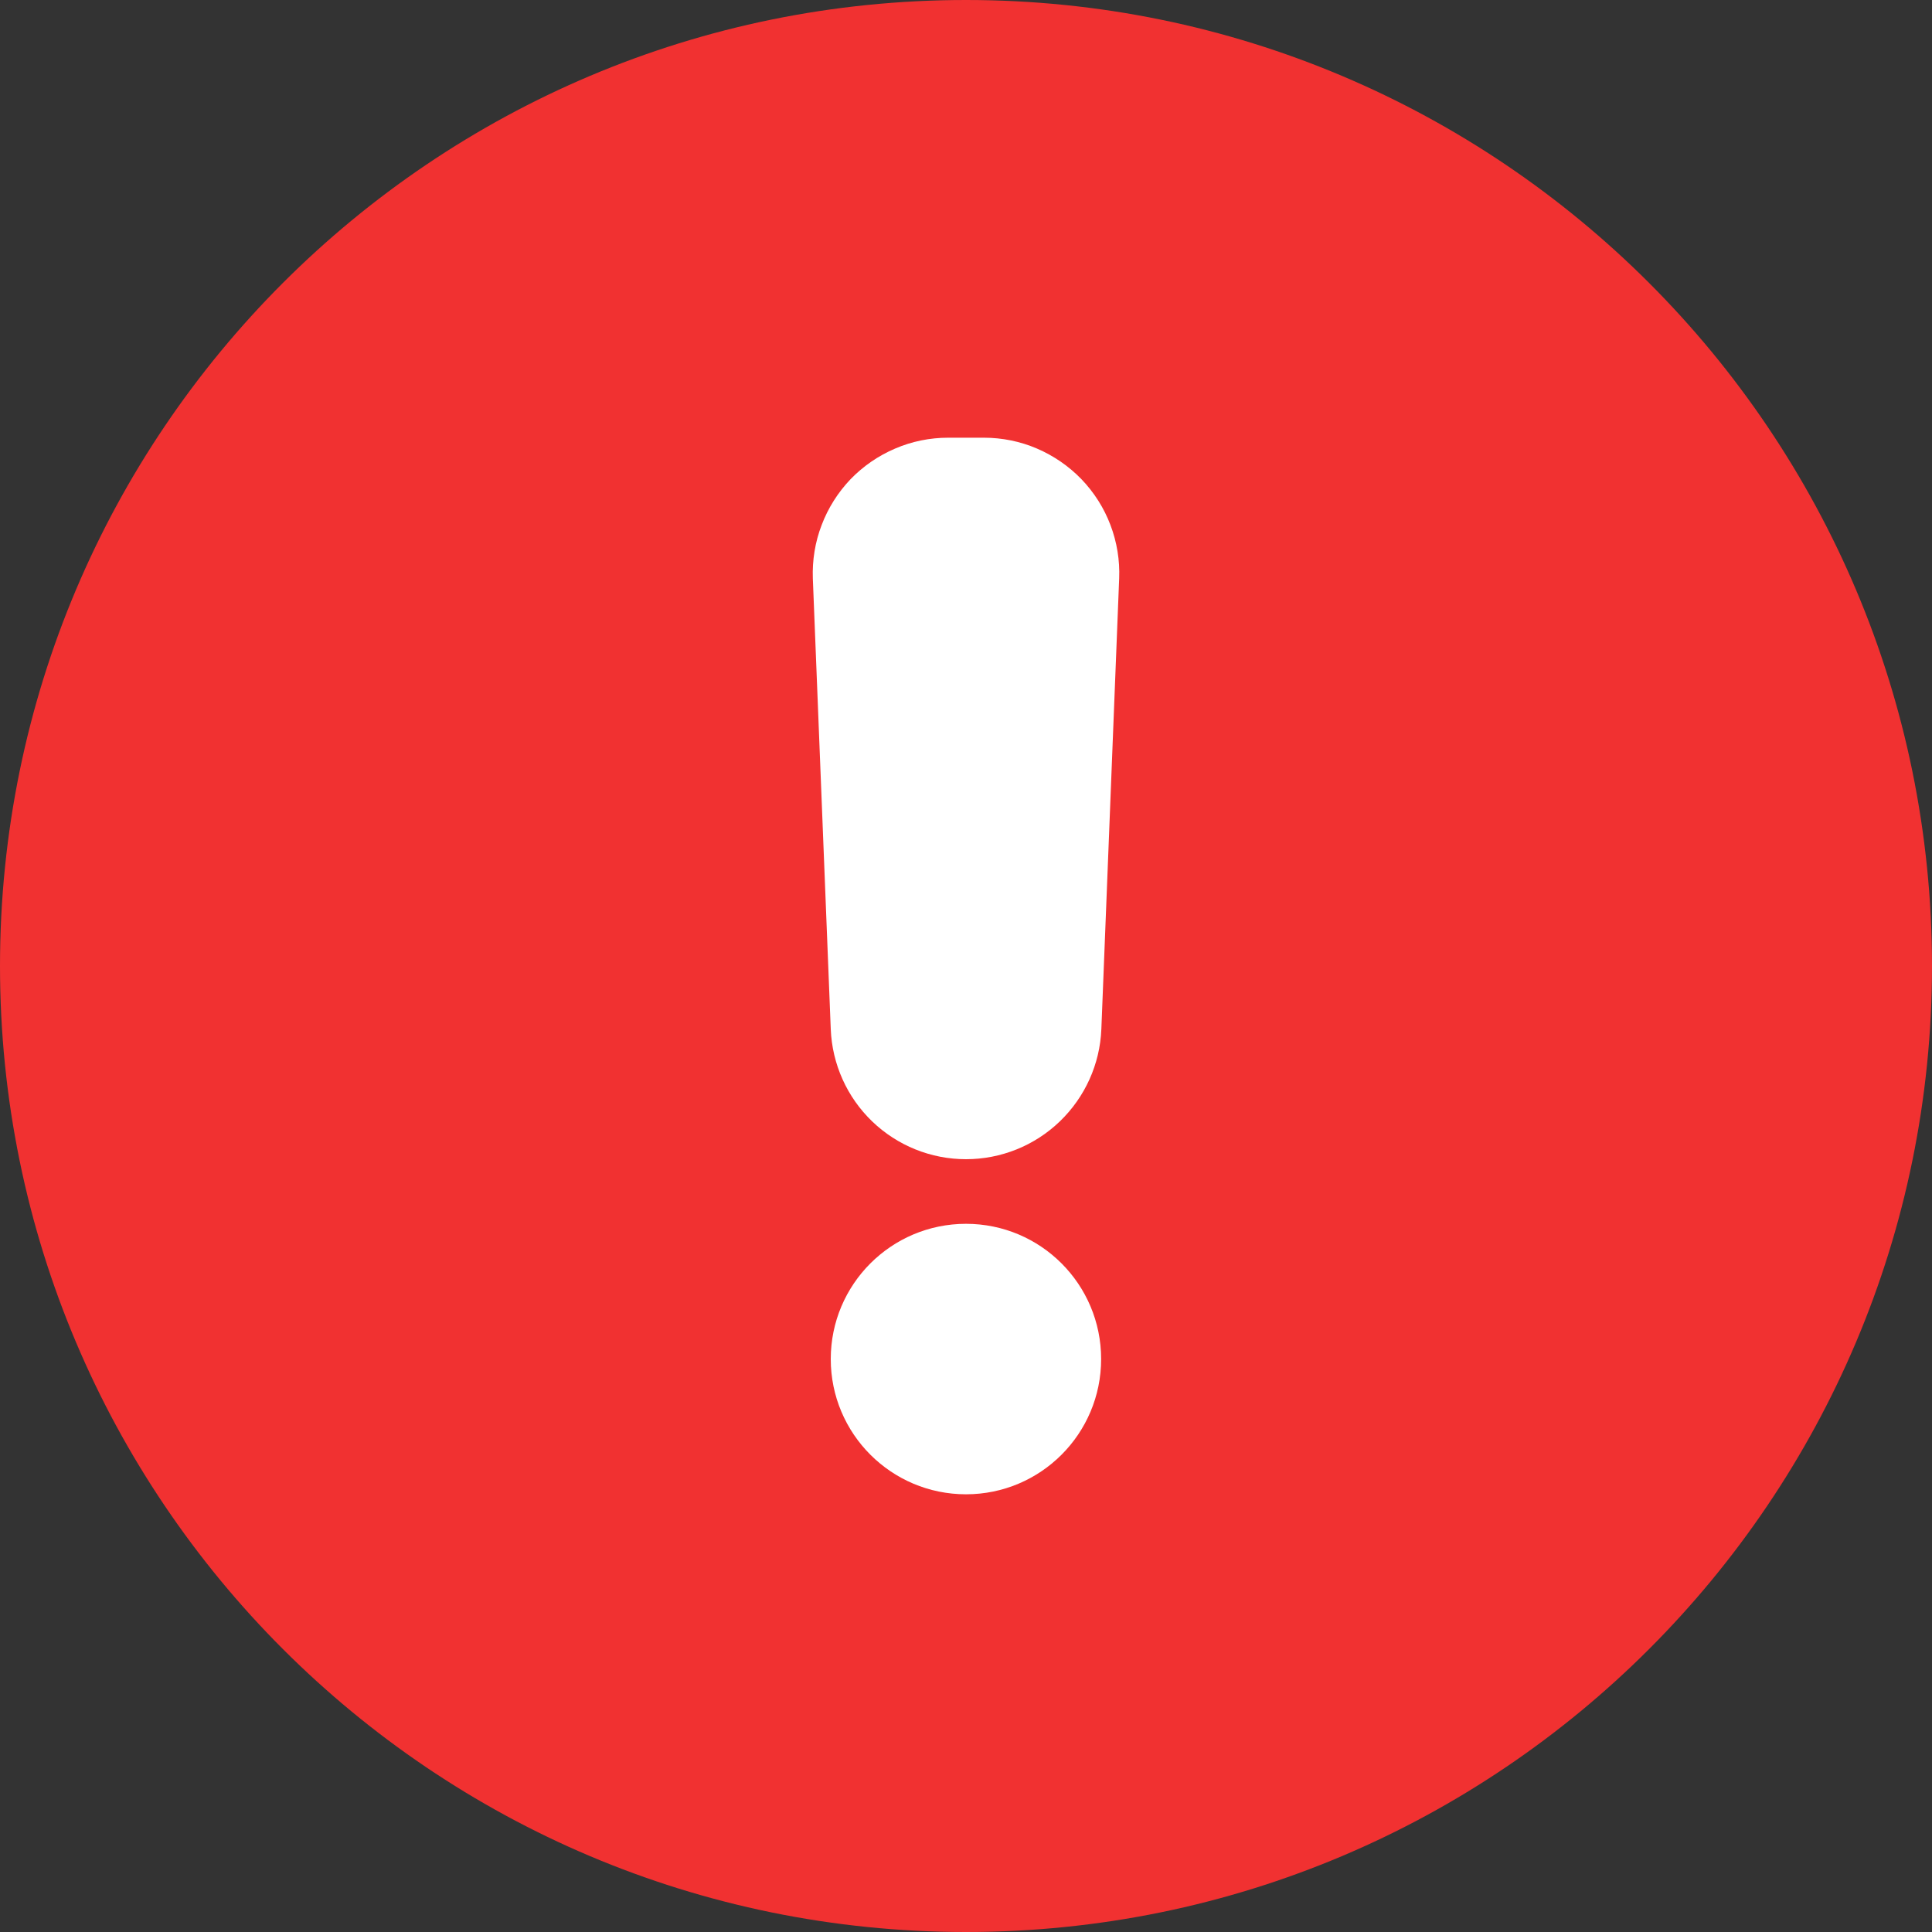 <svg width="18" height="18" viewBox="0 0 18 18" fill="none" xmlns="http://www.w3.org/2000/svg">
<rect x="0" y="0" width="18" height="18" fill="#333333" stroke="none"/>
<path d="M9 18C13.971 18 18 13.971 18 9C18 4.029 13.971 0 9 0C4.029 0 0 4.029 0 9C0 13.971 4.029 18 9 18Z" fill="#F13131"/>
<path d="M9 10.8C8.674 10.8 8.361 10.674 8.126 10.448C7.891 10.222 7.753 9.914 7.74 9.589L7.573 5.389C7.567 5.22 7.594 5.05 7.655 4.892C7.715 4.733 7.807 4.588 7.924 4.465C8.042 4.343 8.183 4.246 8.34 4.179C8.496 4.112 8.664 4.078 8.834 4.078H9.167C9.336 4.078 9.505 4.112 9.661 4.179C9.817 4.246 9.958 4.343 10.076 4.465C10.194 4.588 10.286 4.733 10.346 4.892C10.406 5.05 10.434 5.22 10.427 5.389L10.261 9.589C10.248 9.914 10.109 10.222 9.874 10.448C9.639 10.674 9.326 10.8 9 10.8Z" fill="white"/>
<path d="M10.259 12.662C10.259 11.966 9.696 11.402 9 11.402C8.304 11.402 7.74 11.966 7.74 12.662C7.74 13.358 8.304 13.922 9 13.922C9.696 13.922 10.259 13.358 10.259 12.662Z" fill="white"/>
</svg>
